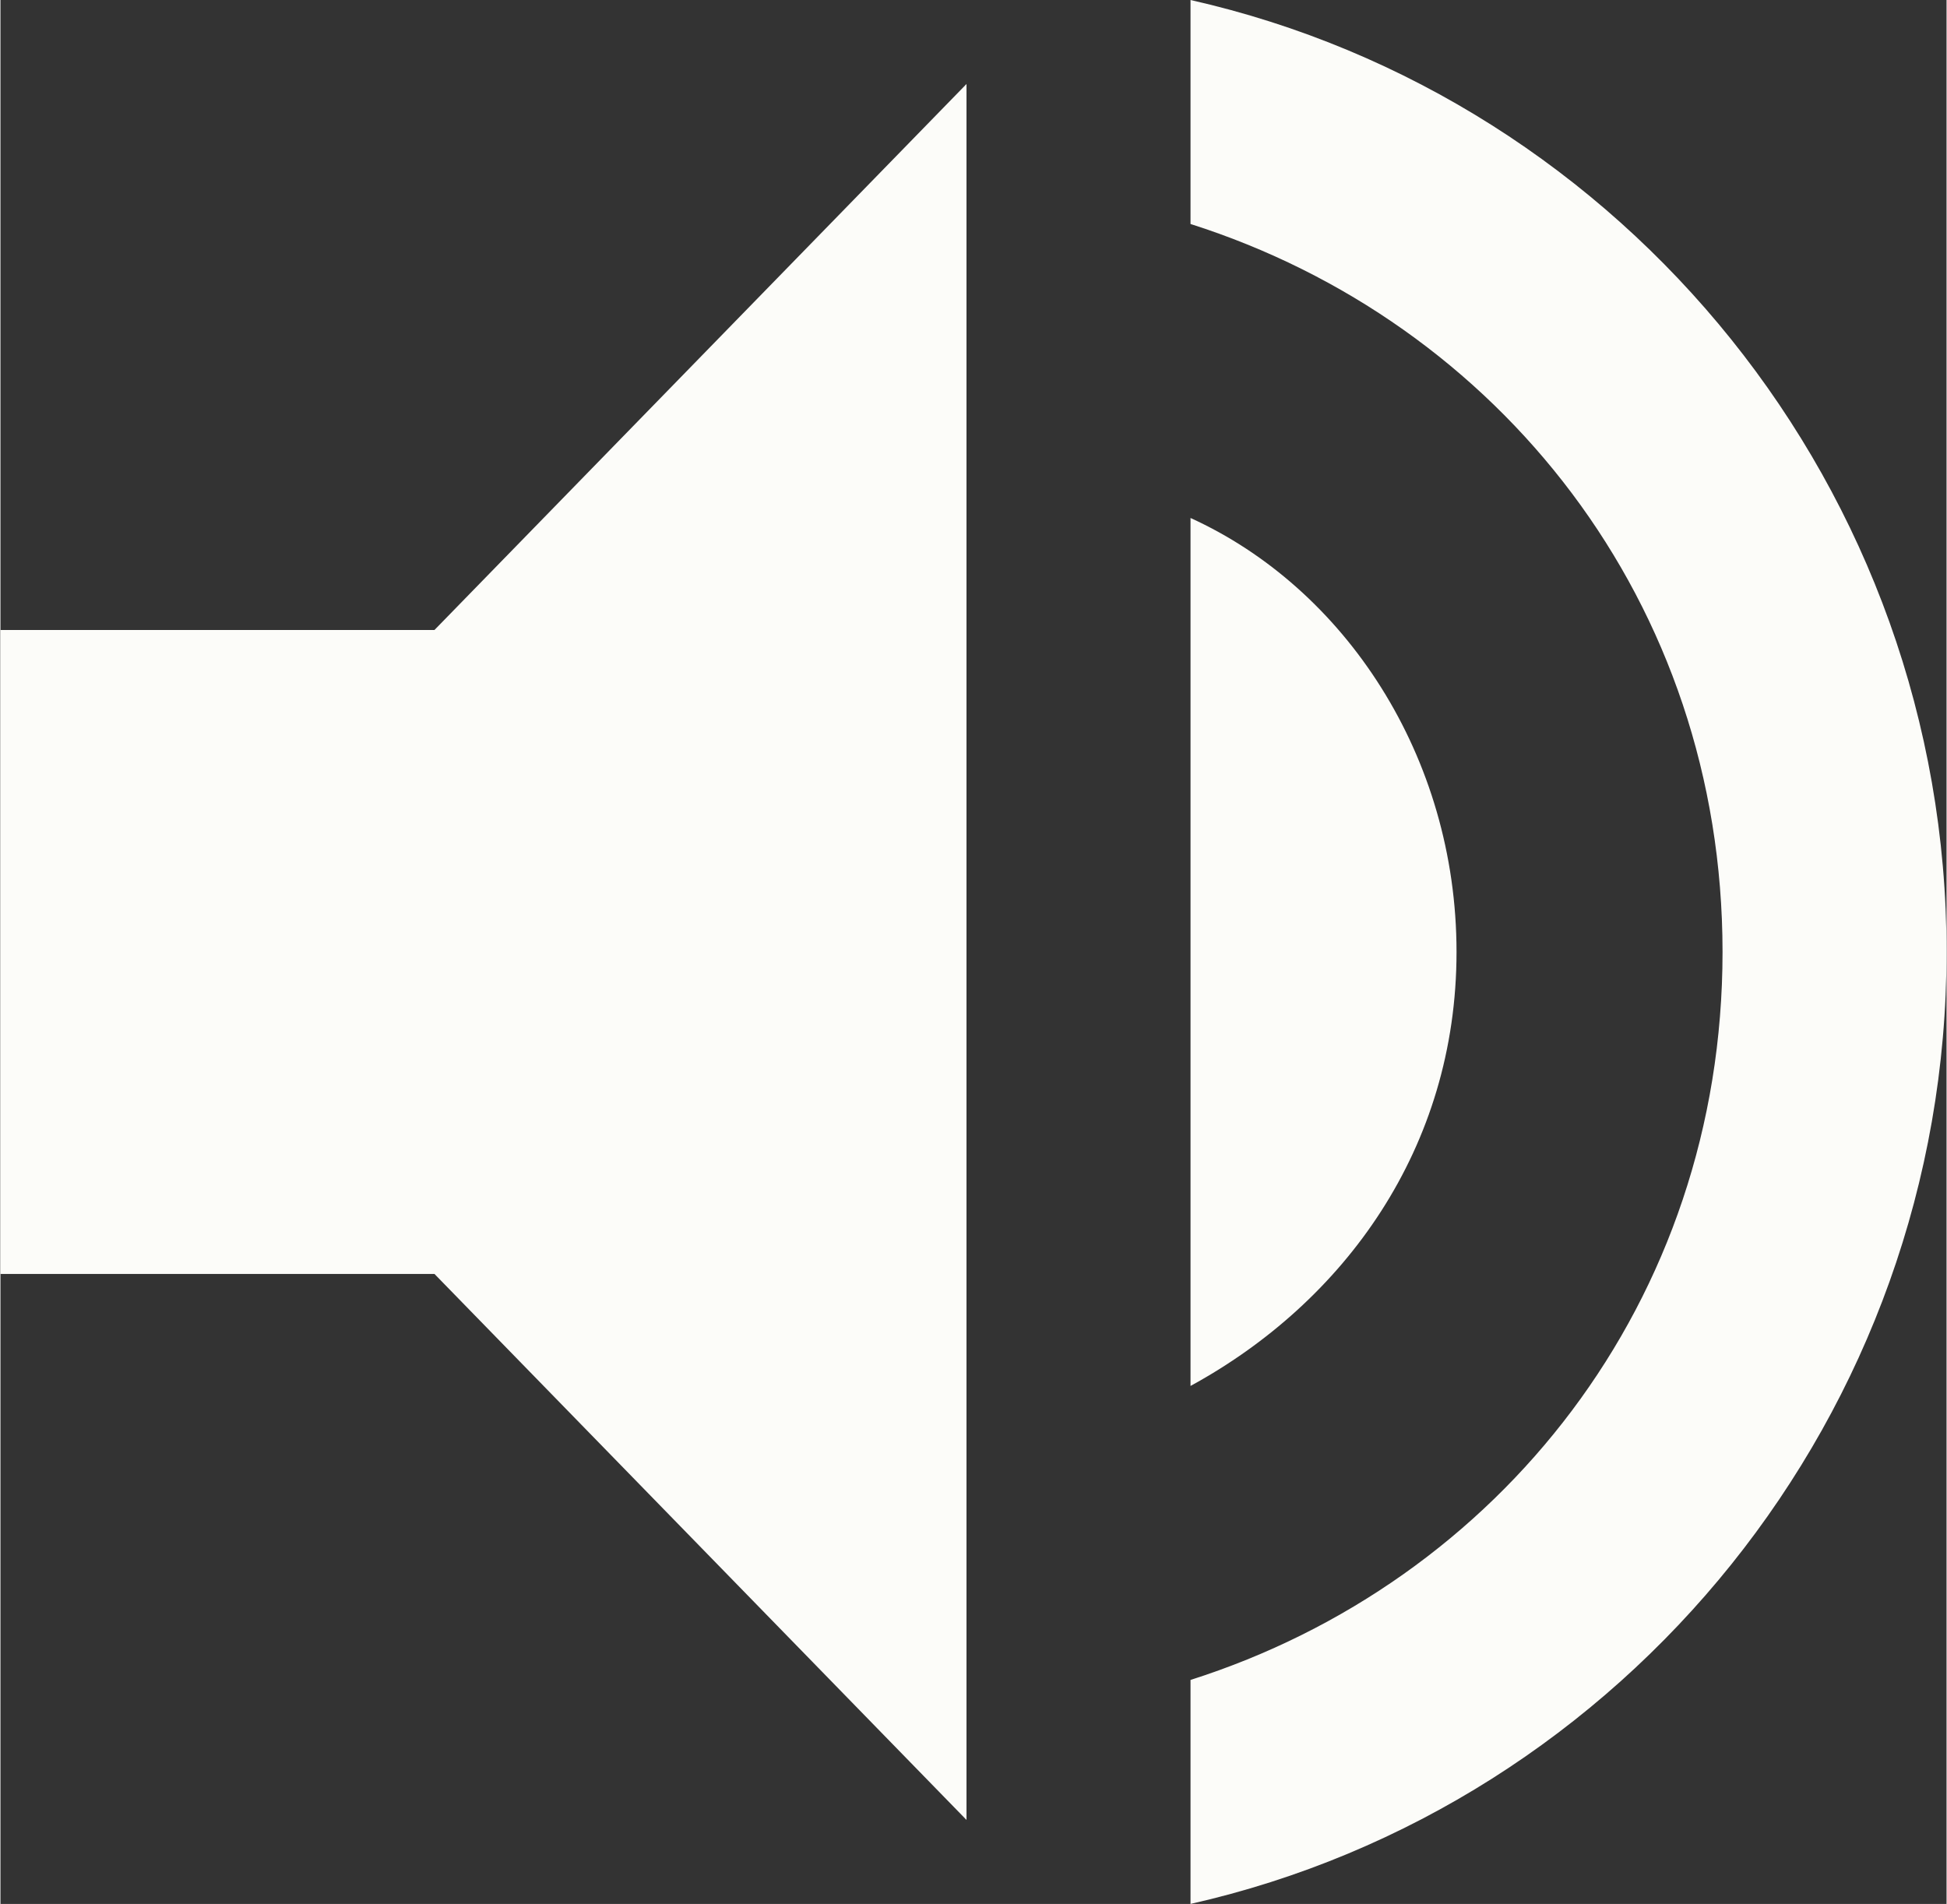 <?xml version="1.0" encoding="UTF-8"?>
<!DOCTYPE svg PUBLIC "-//W3C//DTD SVG 1.0//EN" "http://www.w3.org/TR/2001/REC-SVG-20010904/DTD/svg10.dtd">
<!-- Creator: CorelDRAW X7 -->
<svg xmlns="http://www.w3.org/2000/svg" xml:space="preserve" width="3.494mm" height="3.417mm" version="1.0" style="shape-rendering:geometricPrecision; text-rendering:geometricPrecision; image-rendering:optimizeQuality; fill-rule:evenodd; clip-rule:evenodd"
viewBox="0 0 139 136"
 xmlns:xlink="http://www.w3.org/1999/xlink">
 <rect x="0" y="0" width="139" height="136" fill="#333333" stroke="none"/>
 <defs>
  <style type="text/css">
   <![CDATA[
    .fil0 {fill:#FCFCF9}
   ]]>
  </style>
 </defs>
 <g id="Слой_x0020_1">
  <g id="_624250904">
   <g>
    <g id="volume-up">
     <path class="fil0" d="M0 45l0 46 31 0 38 39 0 -124 -38 39 -31 0zm104 23c0,-14 -8,-26 -19,-31l0 62c11,-6 19,-17 19,-31zm-19 -68l0 16c22,7 38,27 38,52 0,25 -16,45 -38,52l0 16c31,-7 54,-35 54,-68 0,-33 -23,-61 -54,-68z"/>
    </g>
   </g>
   <g>
   </g>
   <g>
   </g>
   <g>
   </g>
   <g>
   </g>
   <g>
   </g>
   <g>
   </g>
   <g>
   </g>
   <g>
   </g>
   <g>
   </g>
   <g>
   </g>
   <g>
   </g>
   <g>
   </g>
   <g>
   </g>
   <g>
   </g>
   <g>
   </g>
  </g>
 </g>
</svg>

